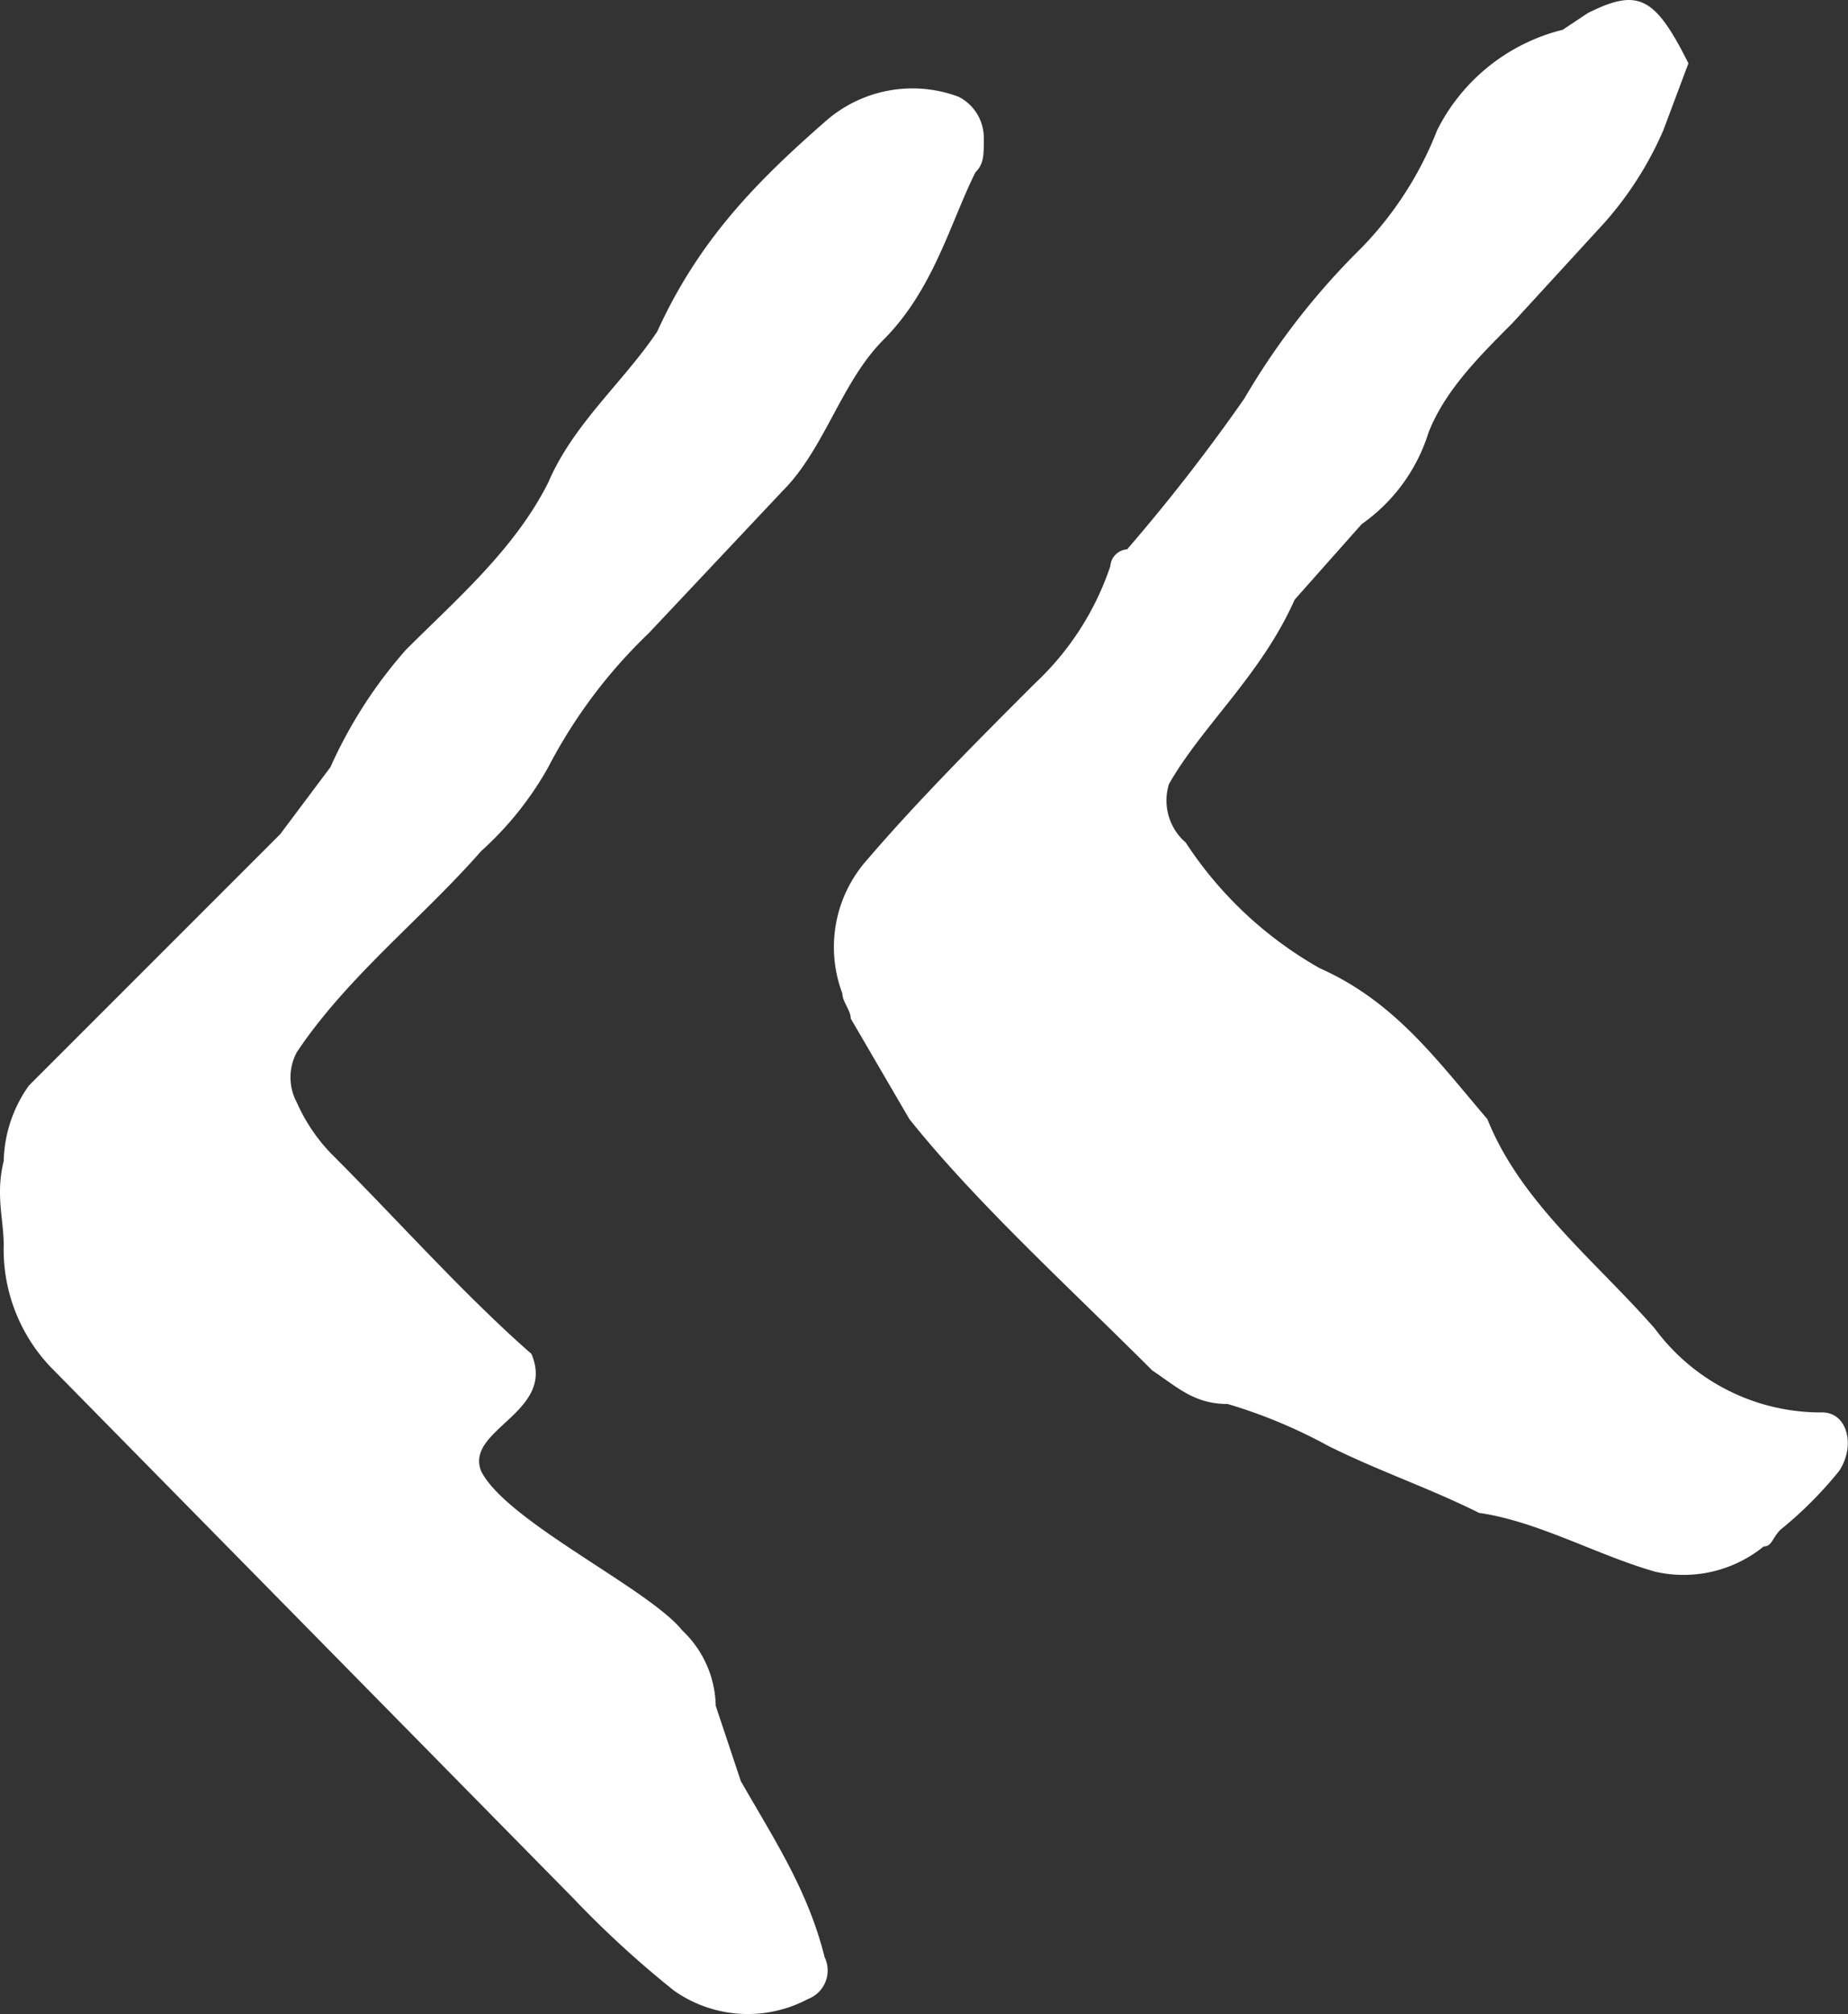 <svg xmlns="http://www.w3.org/2000/svg" width="96.015" height="104.623" viewBox="0 0 96.015 104.623"><rect x="0" y="0" width="96.015" height="104.623" fill="#333333" stroke="none"/><defs><style>.a{isolation:isolate;}.b{fill:#fff;}</style></defs><g class="a" transform="translate(-40)"><g class="a"><path class="b" d="M7409.661,2334.789a52.528,52.528,0,0,1-5.221-4.787l-26.986-27.423a8.858,8.858,0,0,1-2.613-6.528c0-1.306-.435-2.614,0-4.354a7.013,7.013,0,0,1,1.308-3.917l13.057-13.058,2.61-3.483a24.057,24.057,0,0,1,3.921-6.095c2.608-2.609,5.656-5.22,7.4-8.7,1.305-3.047,3.918-5.225,5.66-7.834,2.175-4.789,5.222-7.837,8.7-10.884a6.829,6.829,0,0,1,6.966-1.306,2.4,2.4,0,0,1,1.3,2.178c0,.87,0,1.306-.435,1.742-1.305,2.612-2.175,6.095-4.786,8.707-2.176,2.173-3.049,5.657-5.223,7.834l-6.965,7.4a26.56,26.56,0,0,0-5.224,6.965,17.053,17.053,0,0,1-3.483,4.353c-3.047,3.481-6.962,6.529-9.577,10.446a2.758,2.758,0,0,0,0,2.614,9.187,9.187,0,0,0,1.741,2.611c3.485,3.481,6.966,7.4,10.447,10.446,1.305,3.047-3.48,3.917-2.611,6.092,1.307,2.614,8.707,6.1,10.445,8.271a5.514,5.514,0,0,1,1.742,3.917l1.306,3.917c1.742,3.047,3.483,5.659,4.352,9.143a1.588,1.588,0,0,1-.869,2.175A6.657,6.657,0,0,1,7409.661,2334.789Zm41.835-24.811c-2.613-1.306-5.224-2.175-7.838-3.481a26.741,26.741,0,0,0-5.221-2.176c-1.742,0-2.61-.869-3.919-1.741-4.354-4.354-9.142-8.706-12.621-13.057l-3.048-5.226c0-.433-.435-.869-.435-1.305a6.812,6.812,0,0,1,1.305-6.962c2.612-3.048,5.657-6.1,8.7-9.143a14.768,14.768,0,0,0,3.919-6.092.936.936,0,0,1,.87-.87,95.715,95.715,0,0,0,6.093-7.837,37.606,37.606,0,0,1,6.094-7.834,18.285,18.285,0,0,0,3.919-6.095,9.984,9.984,0,0,1,6.526-5.223l1.307-.869c2.613-1.306,3.483-.87,5.225,2.611l-1.305,3.481a18.005,18.005,0,0,1-3.048,4.789l-4.789,5.223c-1.739,1.742-3.482,3.481-4.352,5.659a9.133,9.133,0,0,1-3.483,4.786l-3.48,3.92c-1.742,3.915-4.787,6.529-6.53,9.576a2.883,2.883,0,0,0,.87,3.045,20.144,20.144,0,0,0,6.965,6.528c3.917,1.742,6.095,4.79,8.707,7.837,1.739,4.351,5.657,7.4,8.7,10.882a10.718,10.718,0,0,0,8.7,4.354c1.307,0,1.742,1.739.872,3.045a20.469,20.469,0,0,1-3.044,3.048c-.437.436-.437.869-.873.869a6.6,6.6,0,0,1-5.658,1.306C7457.589,2312.155,7454.541,2310.414,7451.5,2309.978Z" transform="translate(-7334.648 -2231.389)"/></g></g></svg>